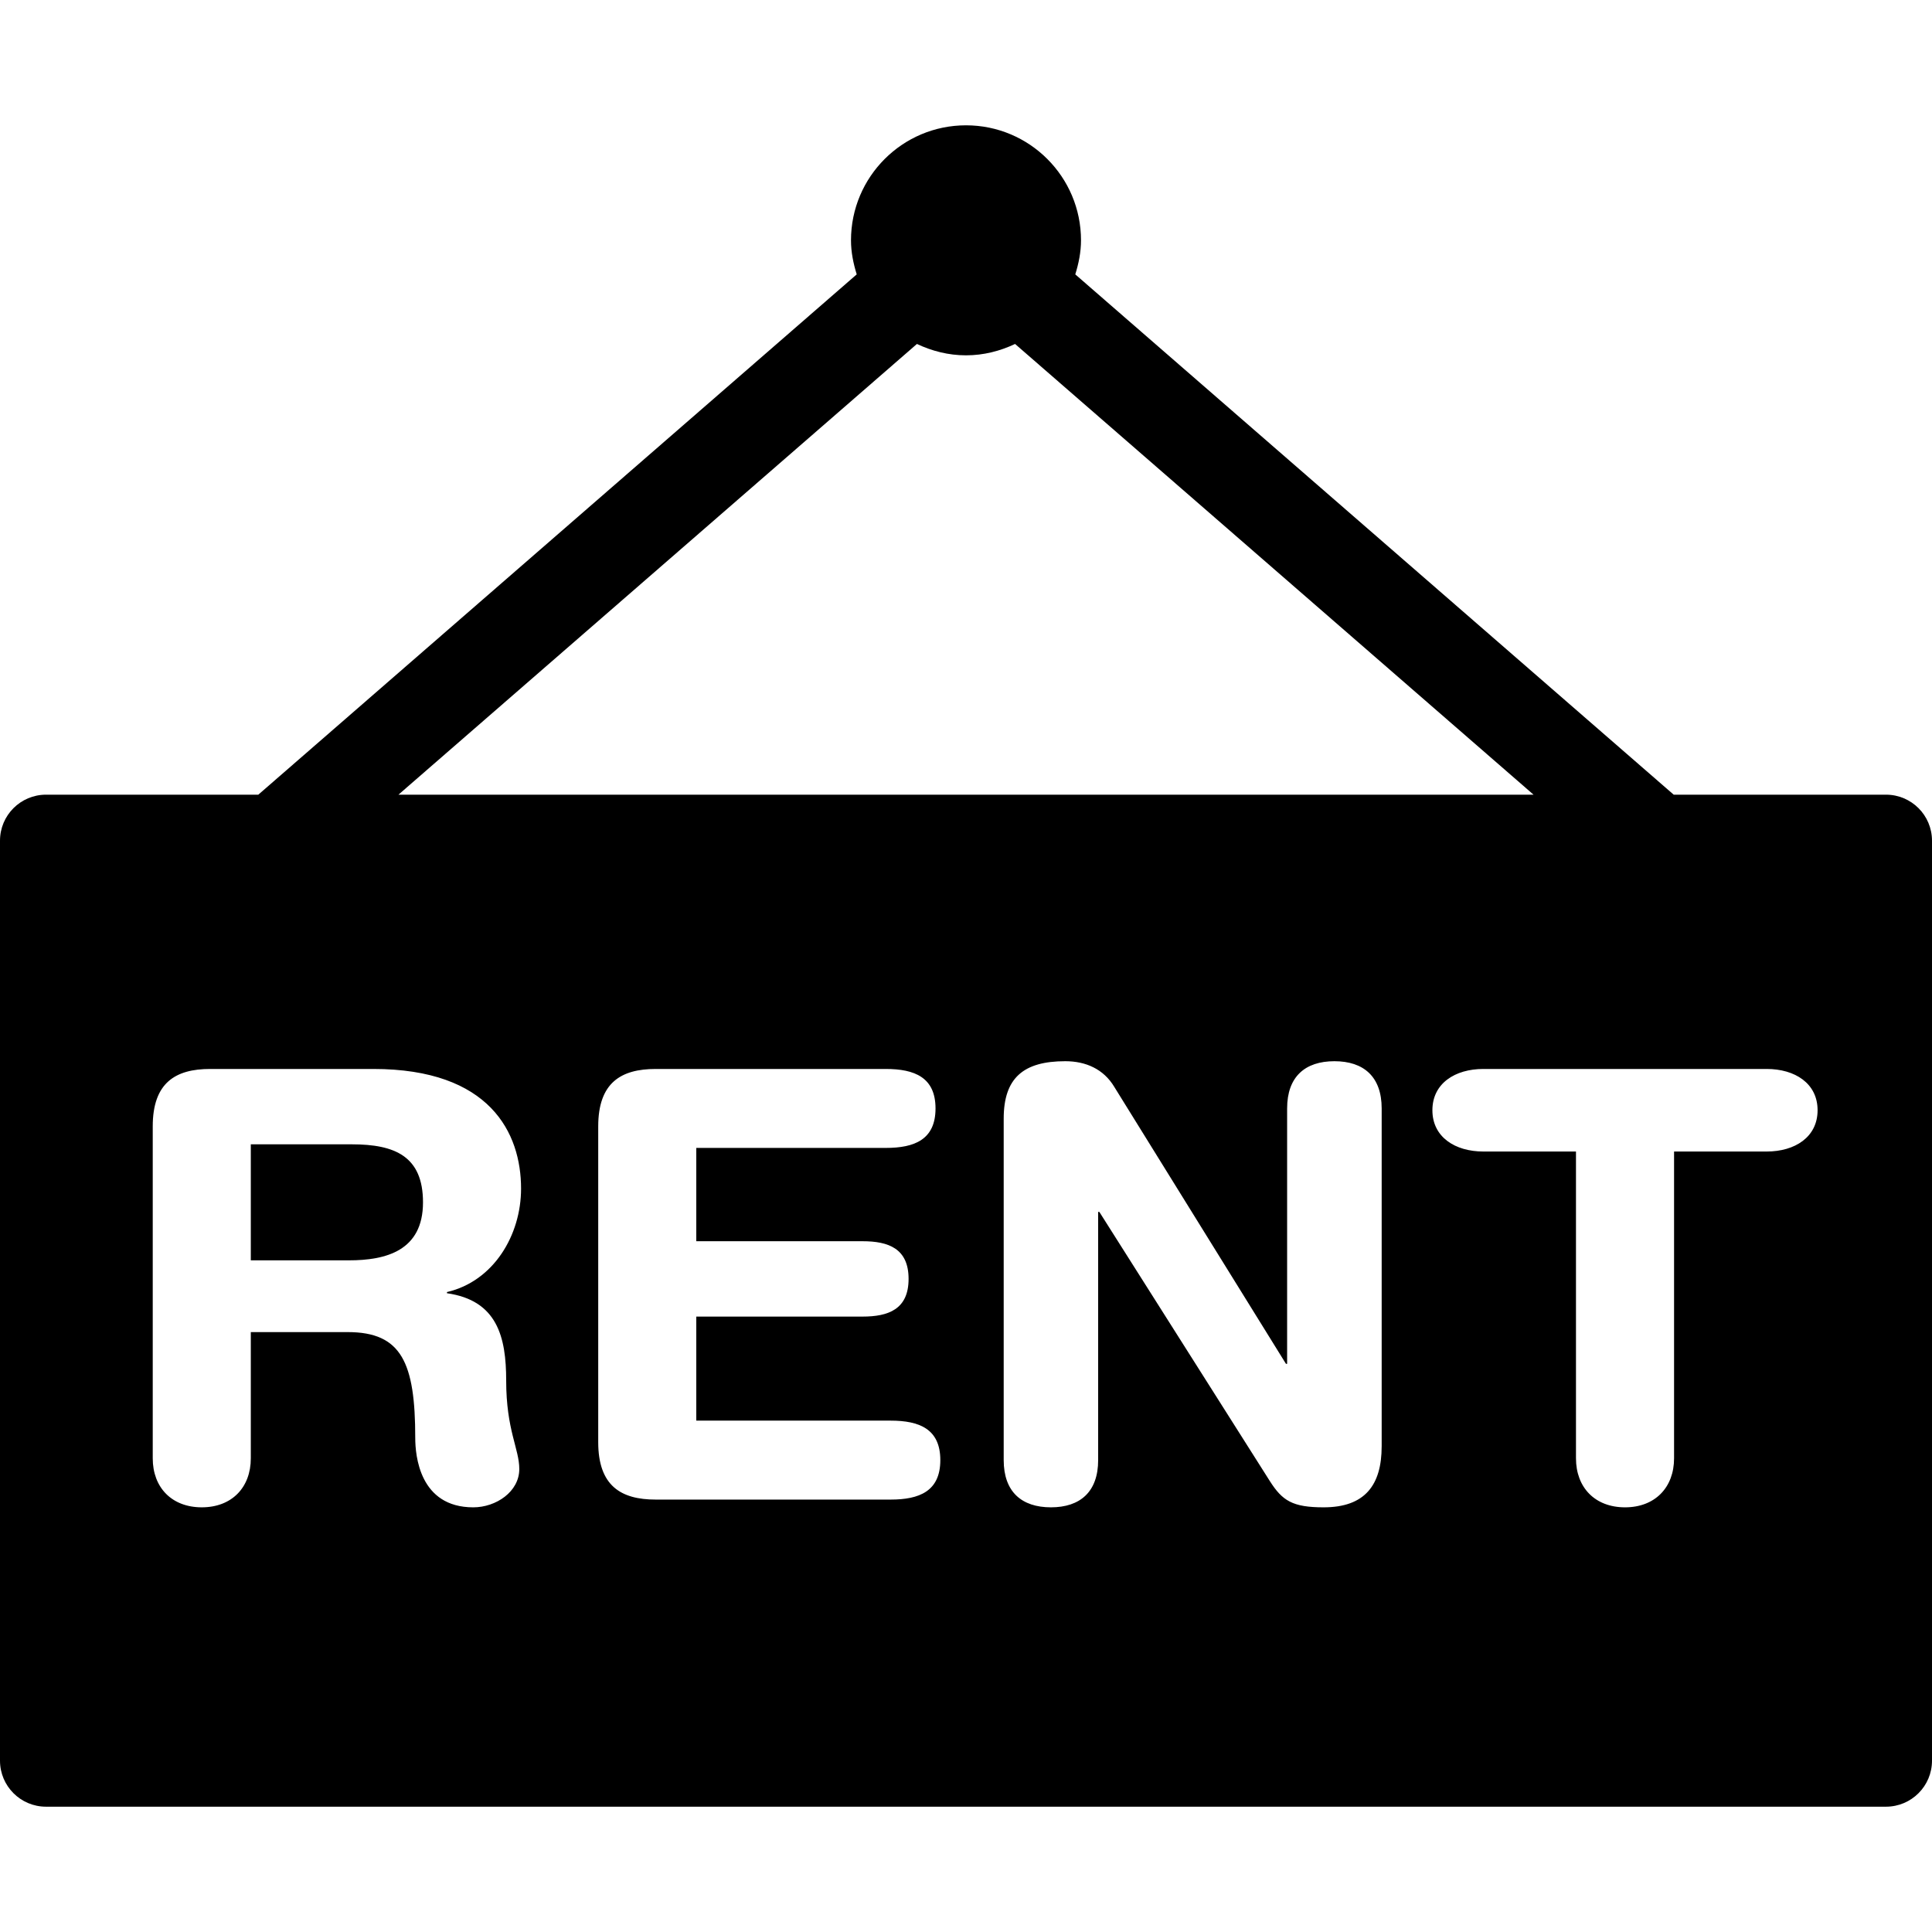 <?xml version="1.0" encoding="iso-8859-1"?>
<!-- Uploaded to: SVG Repo, www.svgrepo.com, Generator: SVG Repo Mixer Tools -->
<svg fill="#000000" height="800px" width="800px" version="1.1" id="Capa_1" xmlns="http://www.w3.org/2000/svg" xmlns:xlink="http://www.w3.org/1999/xlink" 
	 viewBox="0 0 285 285" xml:space="preserve">
<g>
	<g>
		<path d="M51.907,168.806H36.998v17.114h14.466c5.468,0,10.935-1.41,10.935-8.554C62.399,170.572,58.262,168.806,51.907,168.806z"
			/>
		<path d="M278.212,117.227h-31.317l-88.274-76.751c0.495-1.602,0.844-3.269,0.844-5.025c0-9.37-7.595-16.965-16.965-16.965
			s-16.965,7.595-16.965,16.965c0,1.756,0.35,3.423,0.844,5.025l-88.274,76.751H6.788c-3.748,0-6.788,3.04-6.788,6.788v135.712
			c0,3.748,3.04,6.788,6.788,6.788h271.424c3.748,0,6.788-3.04,6.788-6.788V124.015C285,120.267,281.96,117.227,278.212,117.227z
			 M135.261,50.74c2.205,1.039,4.635,1.676,7.239,1.676s5.035-0.637,7.239-1.676l76.482,66.487H58.778L135.261,50.74z
			 M74.67,203.649c0,7.326,1.933,10.063,1.933,13.056c0,3.352-3.436,5.65-6.788,5.65c-7.938,0-8.56-7.672-8.56-10.236
			c0-11.118-2.022-15.614-9.964-15.614H36.998v18.616c0,4.323-2.82,7.233-7.233,7.233s-7.233-2.91-7.233-7.233v-48.962
			c0-6.438,3.349-8.47,8.47-8.47h24.081c17.197,0,21.783,9.441,21.783,17.646c0,6.877-4.054,13.671-10.932,15.264v0.173
			C73.344,191.826,74.67,197.21,74.67,203.649z M131.386,221.211H96.717c-5.118,0-8.47-2.032-8.47-8.47v-46.582
			c0-6.438,3.352-8.47,8.47-8.47h33.964c4.23,0,7.323,1.237,7.323,5.823c0,4.589-3.092,5.823-7.323,5.823h-27.968V183.1h24.523
			c3.8,0,6.794,1.054,6.794,5.557c0,4.496-2.994,5.56-6.794,5.56h-24.523v15.348h28.673c4.24,0,7.326,1.234,7.326,5.823
			C138.712,219.974,135.625,221.211,131.386,221.211z M203.817,213.353c0,5.733-2.474,9.002-8.563,9.002
			c-4.586,0-6.089-0.971-7.938-3.881l-25.145-39.698h-0.176v36.611c0,4.669-2.644,6.967-6.967,6.967s-6.967-2.298-6.967-6.967
			v-50.373c0-5.999,2.91-8.47,9.083-8.47c3.003,0,5.65,1.145,7.233,3.792l25.321,40.848h0.173v-37.672
			c0-4.679,2.647-6.967,6.977-6.967c4.323,0,6.97,2.289,6.97,6.967v49.841H203.817z M260.622,169.867h-13.671v45.255
			c0,4.323-2.83,7.233-7.233,7.233c-4.416,0-7.236-2.91-7.236-7.233v-45.255h-13.678c-4.141,0-7.502-2.125-7.502-6.089
			c0-3.974,3.361-6.089,7.502-6.089h41.819c4.147,0,7.5,2.115,7.5,6.089C268.122,167.742,264.77,169.867,260.622,169.867z"/>
	</g>
</g>
</svg>